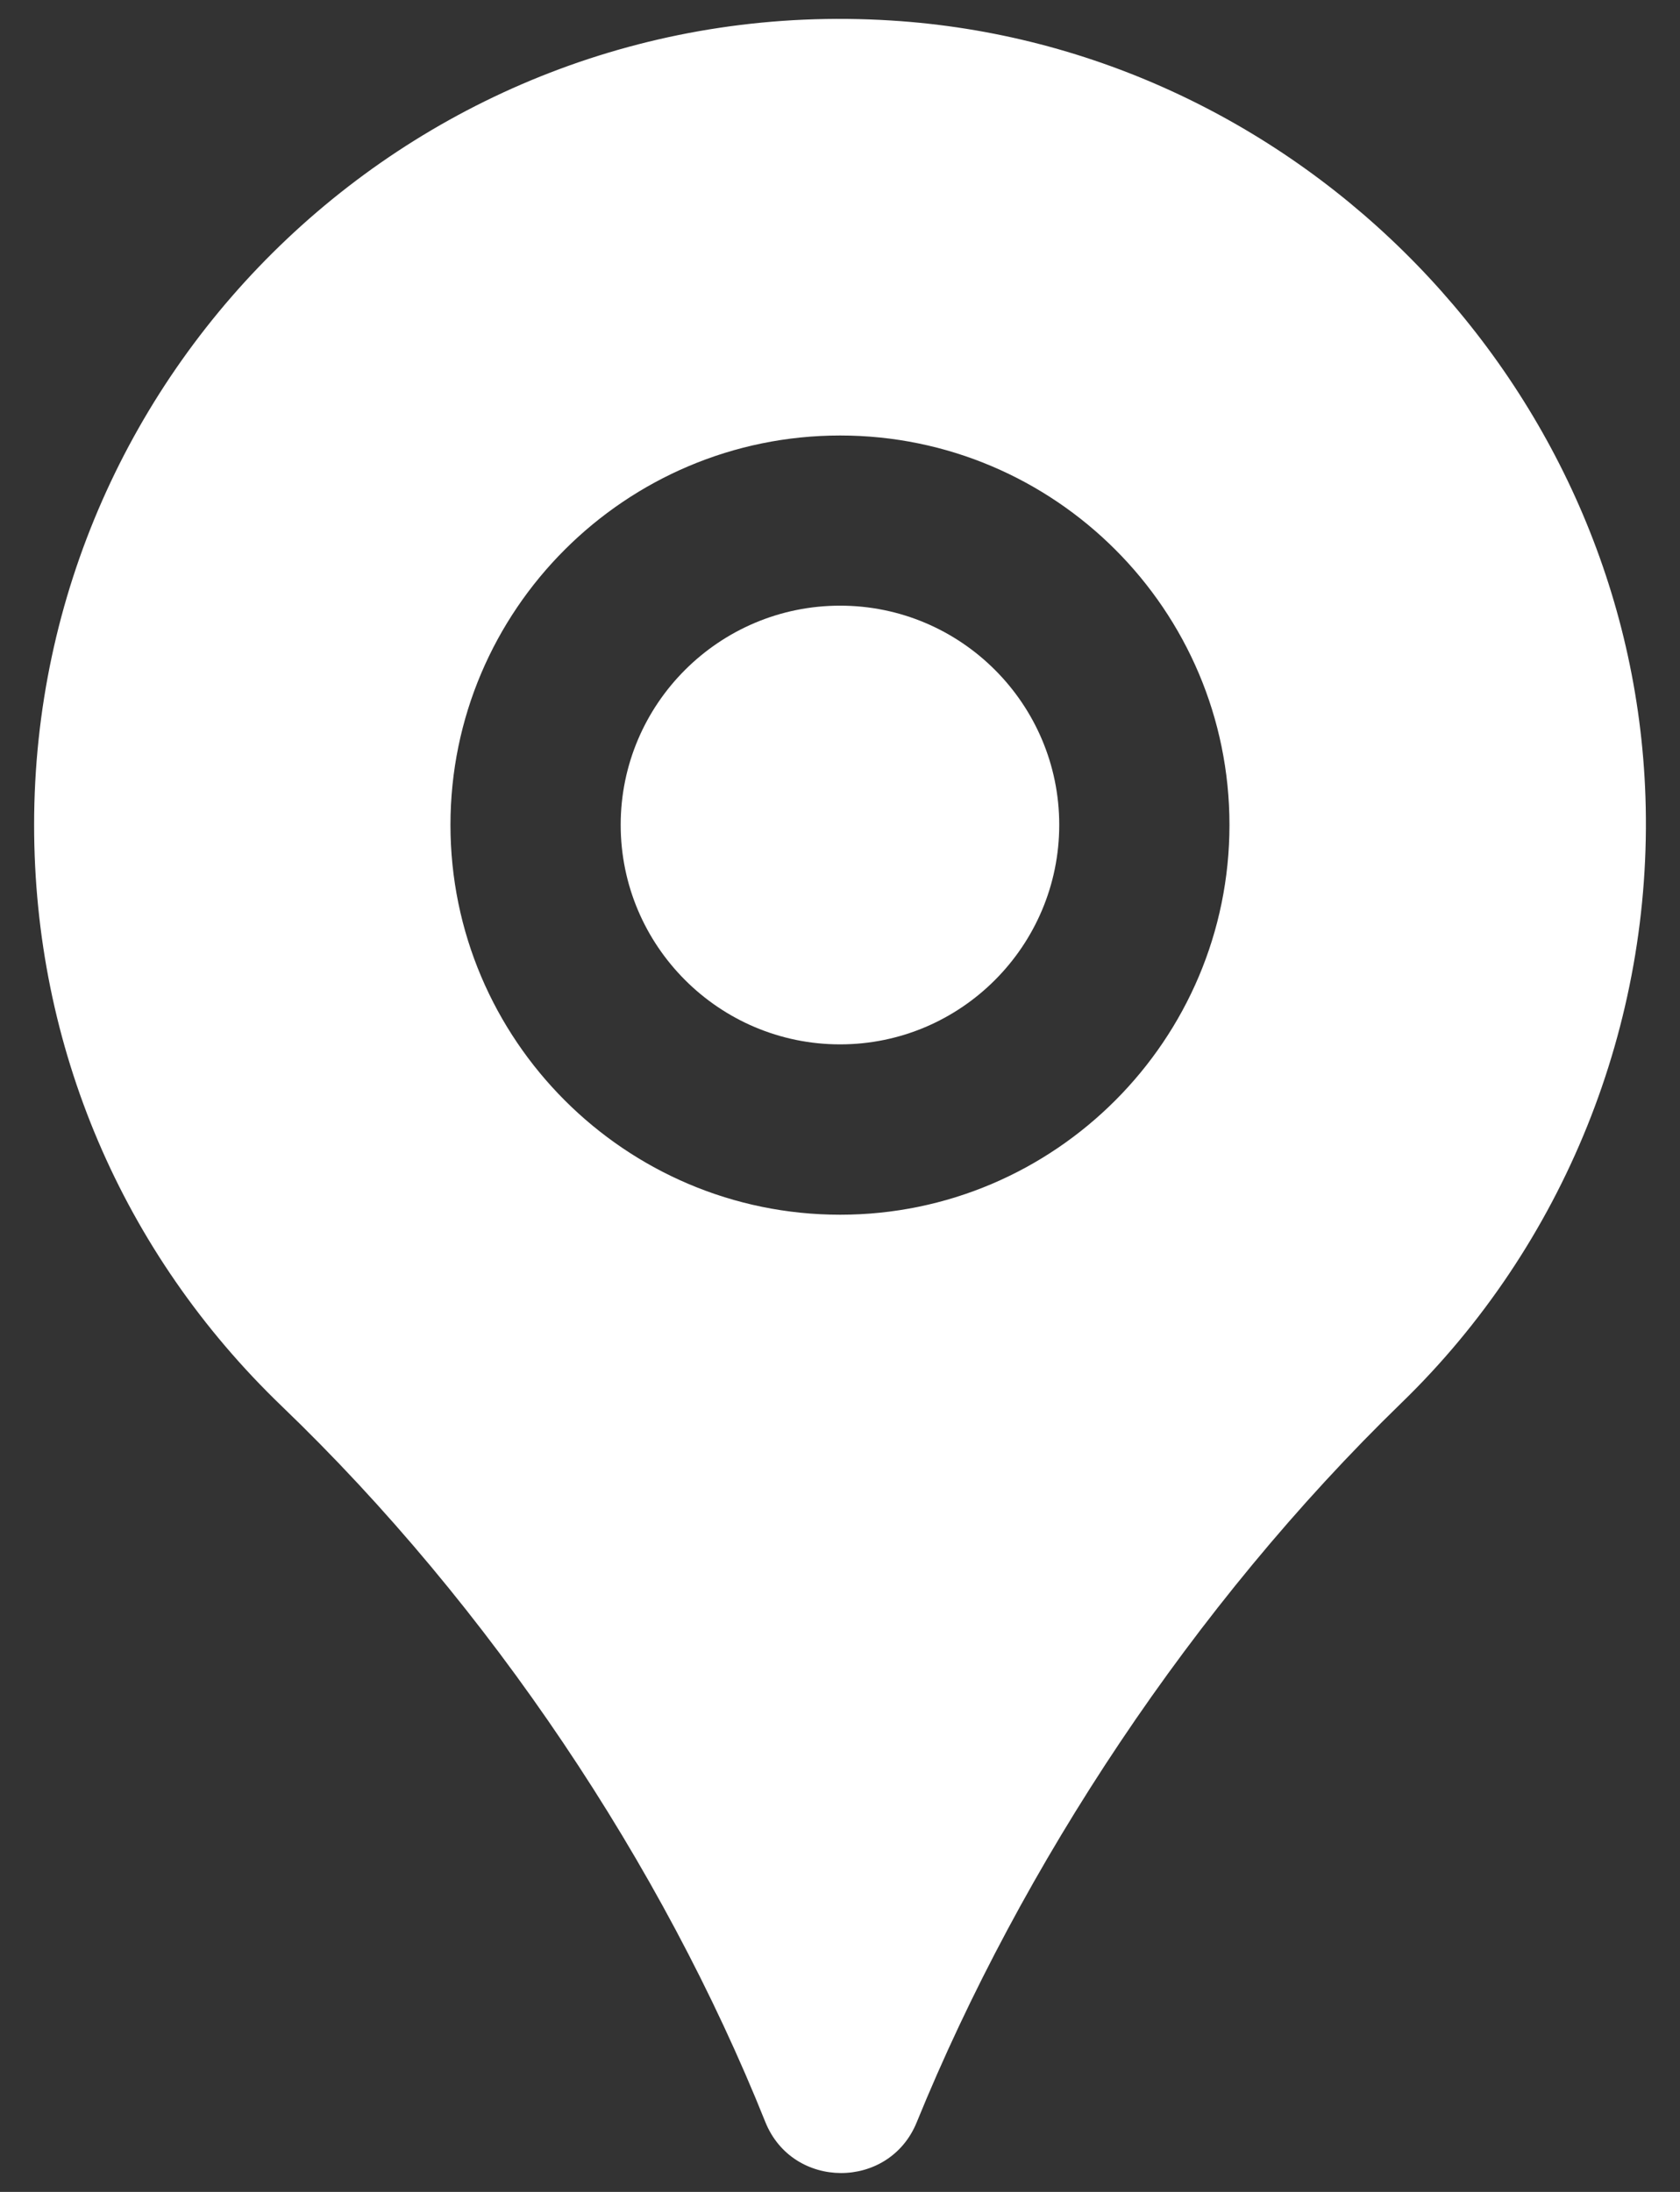 <?xml version="1.0" encoding="UTF-8"?> <svg xmlns="http://www.w3.org/2000/svg" width="46" height="60" viewBox="0 0 46 60" fill="none"><rect x="0" y="0" width="46" height="60" fill="#333333" stroke="none"/> <path d="M45.054 21.811C44.674 10.581 35.594 1.251 24.394 0.561C11.584 -0.239 0.934 9.961 0.934 22.581C0.934 28.641 3.344 34.291 7.714 38.491C13.438 43.986 18.14 51.059 20.954 58.083C21.7 59.944 24.343 59.952 25.1 58.096C27.97 51.058 32.667 43.94 38.364 38.411C42.824 34.091 45.264 28.031 45.054 21.811ZM23.004 33.251C17.124 33.251 12.334 28.461 12.334 22.581C12.334 16.701 17.124 11.921 23.004 11.921C28.884 11.921 33.664 16.701 33.664 22.581C33.664 28.461 28.884 33.251 23.004 33.251Z" fill="white"></path> <path d="M23.003 28.588C19.69 28.588 16.995 25.892 16.995 22.579C16.995 19.271 19.69 16.579 23.003 16.579C26.312 16.579 29.003 19.271 29.003 22.579C29.003 25.892 26.312 28.588 23.003 28.588Z" fill="white"></path> </svg> 